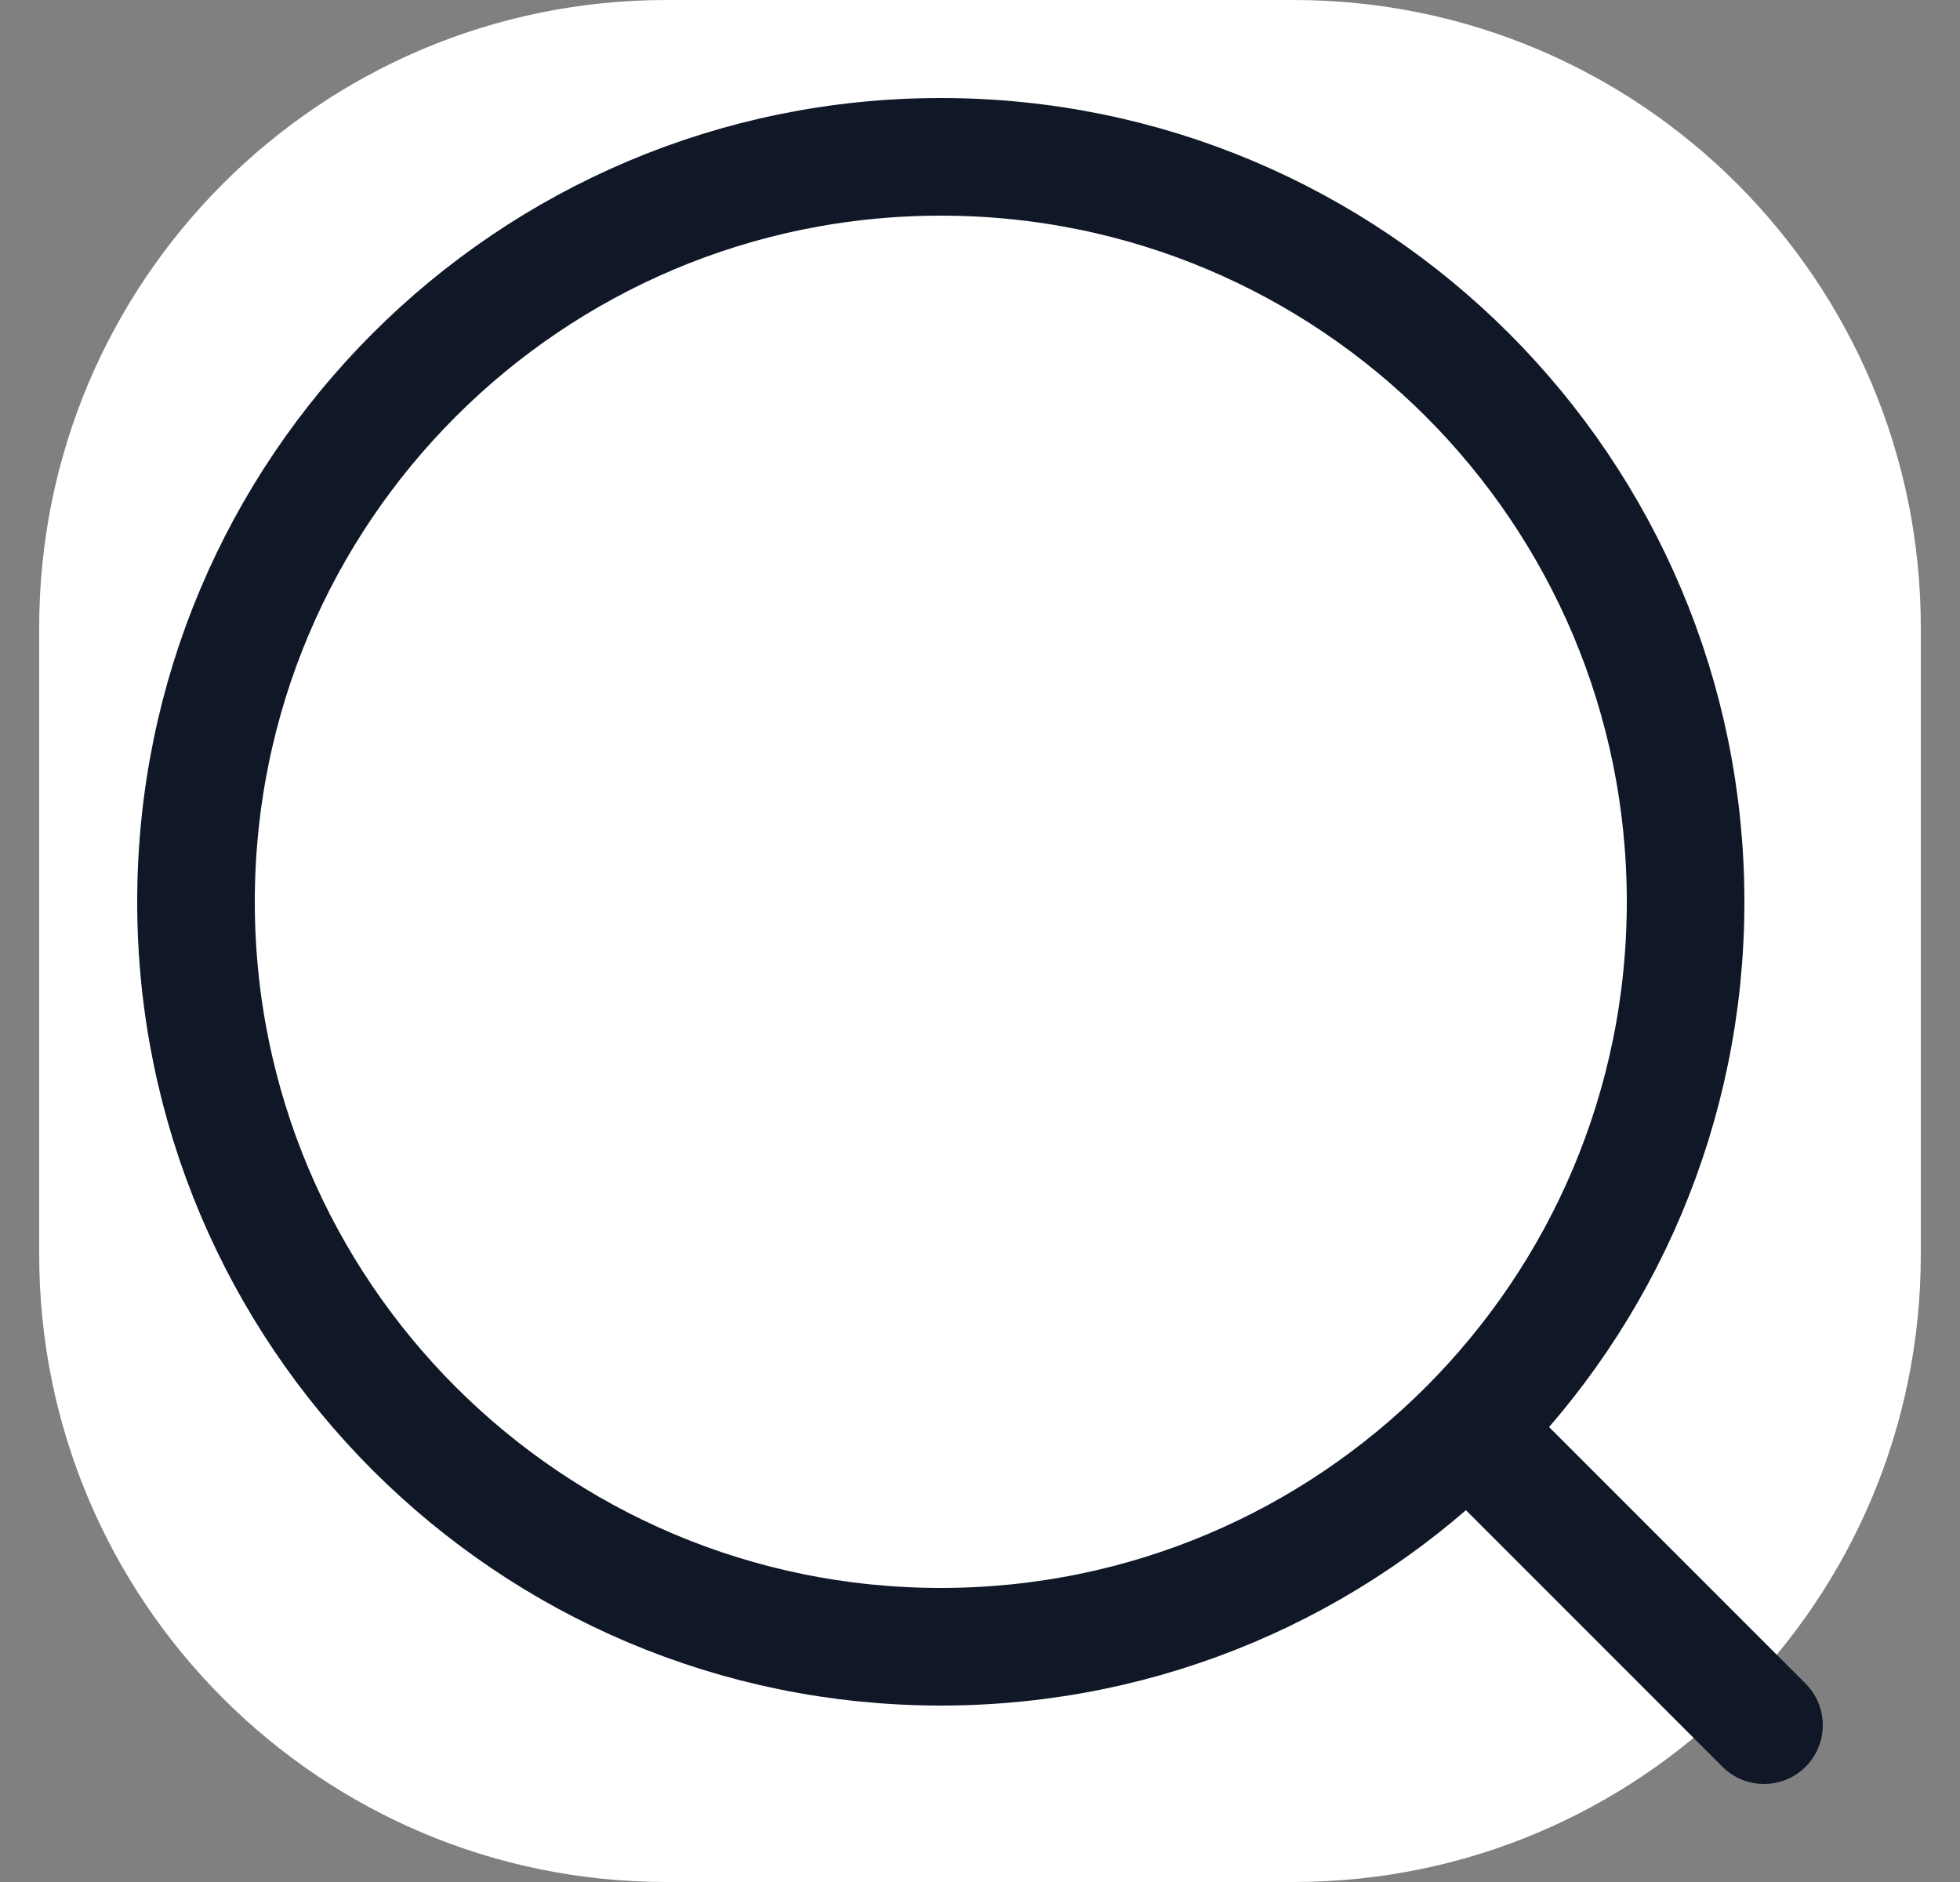 <svg width="25" height="24" viewBox="0 0 25 24" fill="none" xmlns="http://www.w3.org/2000/svg">
<rect x="0" y="0" width="25" height="24" fill="#808080" stroke="none"/>
<path d="M0.5 8C0.5 3.582 4.082 0 8.5 0H16.5C20.918 0 24.5 3.582 24.5 8V16C24.5 20.418 20.918 24 16.5 24H8.5C4.082 24 0.5 20.418 0.5 16V8Z" fill="white"/>
<path d="M12 21C17.247 21 21.5 16.747 21.5 11.5C21.5 6.253 17.247 2 12 2C6.753 2 2.5 6.253 2.5 11.5C2.5 16.747 6.753 21 12 21Z" stroke="#101828" stroke-width="1.5"/>
<path d="M19 18.5L22.5 22" stroke="#101828" stroke-width="1.5" stroke-linecap="round"/>
</svg>
